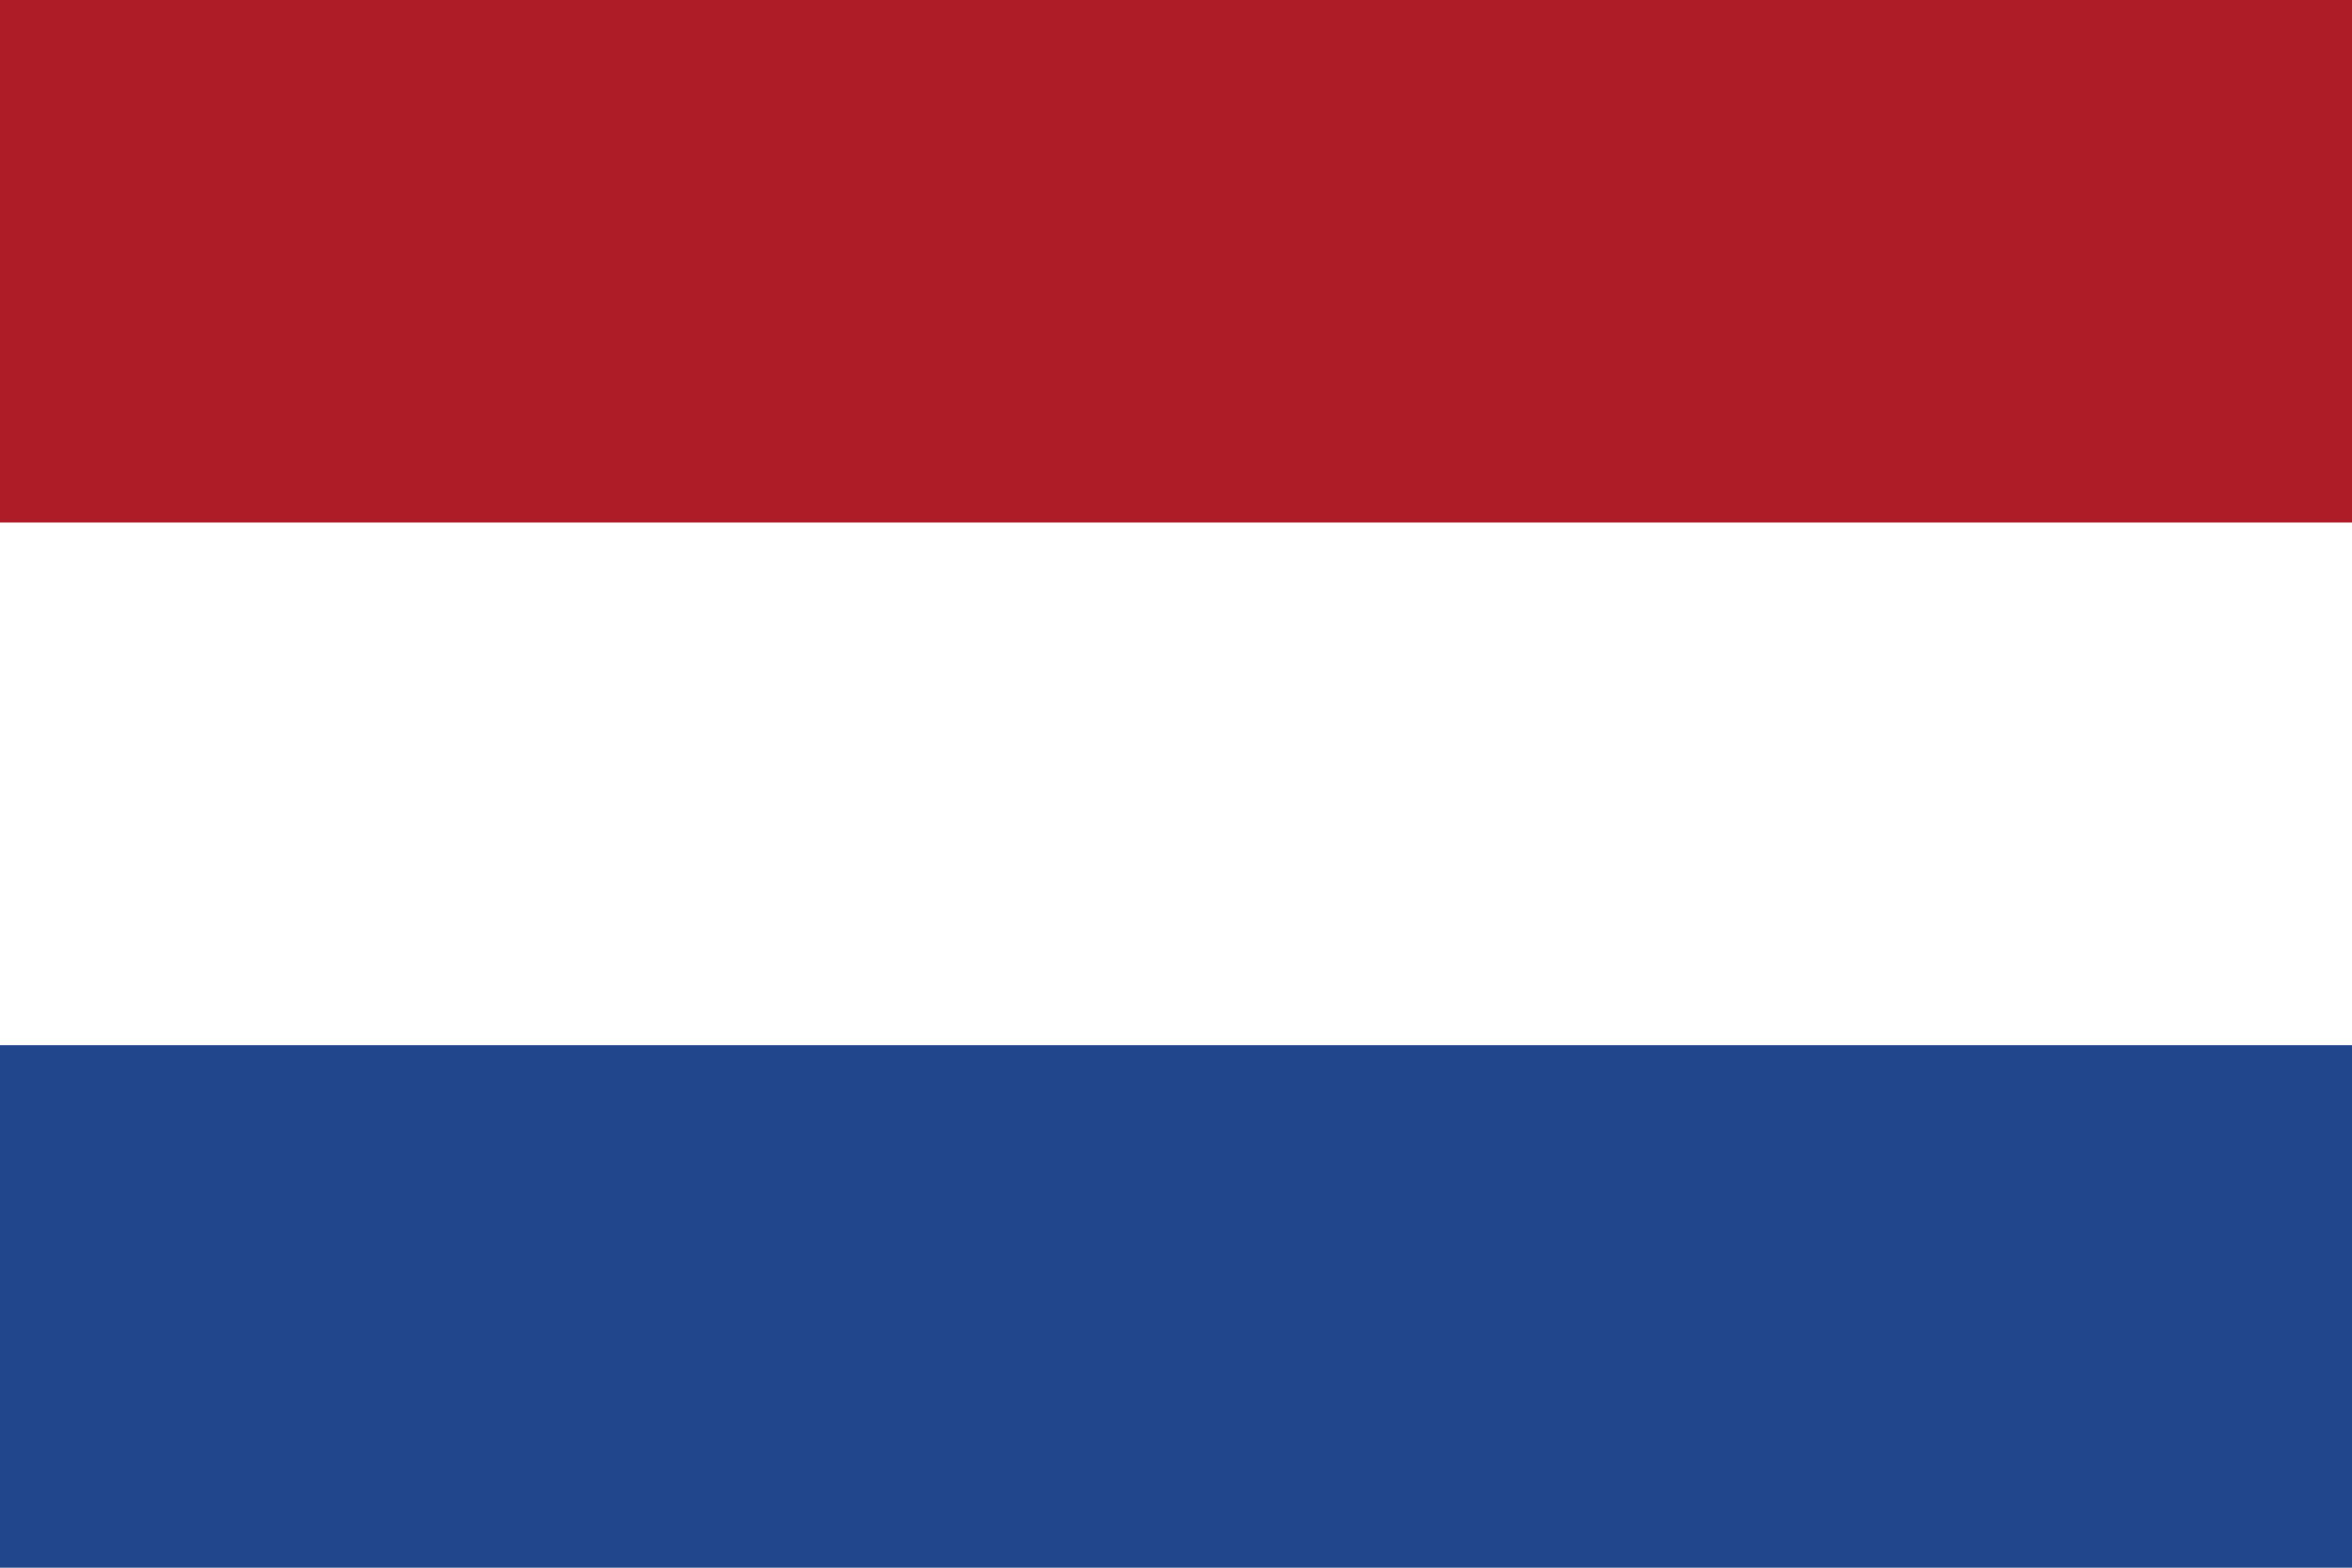 <svg xmlns="http://www.w3.org/2000/svg" viewBox="0 0 150 100"><defs><style>.cls-1{fill:#21468b;}.cls-2{fill:#fff;}.cls-3{fill:#ae1c28;}</style></defs><g id="Laag_2" data-name="Laag 2"><g id="Layer_1" data-name="Layer 1"><rect class="cls-1" width="150" height="100"></rect><rect class="cls-2" width="150" height="66.67"></rect><rect class="cls-3" width="150" height="33.33"></rect></g></g></svg>